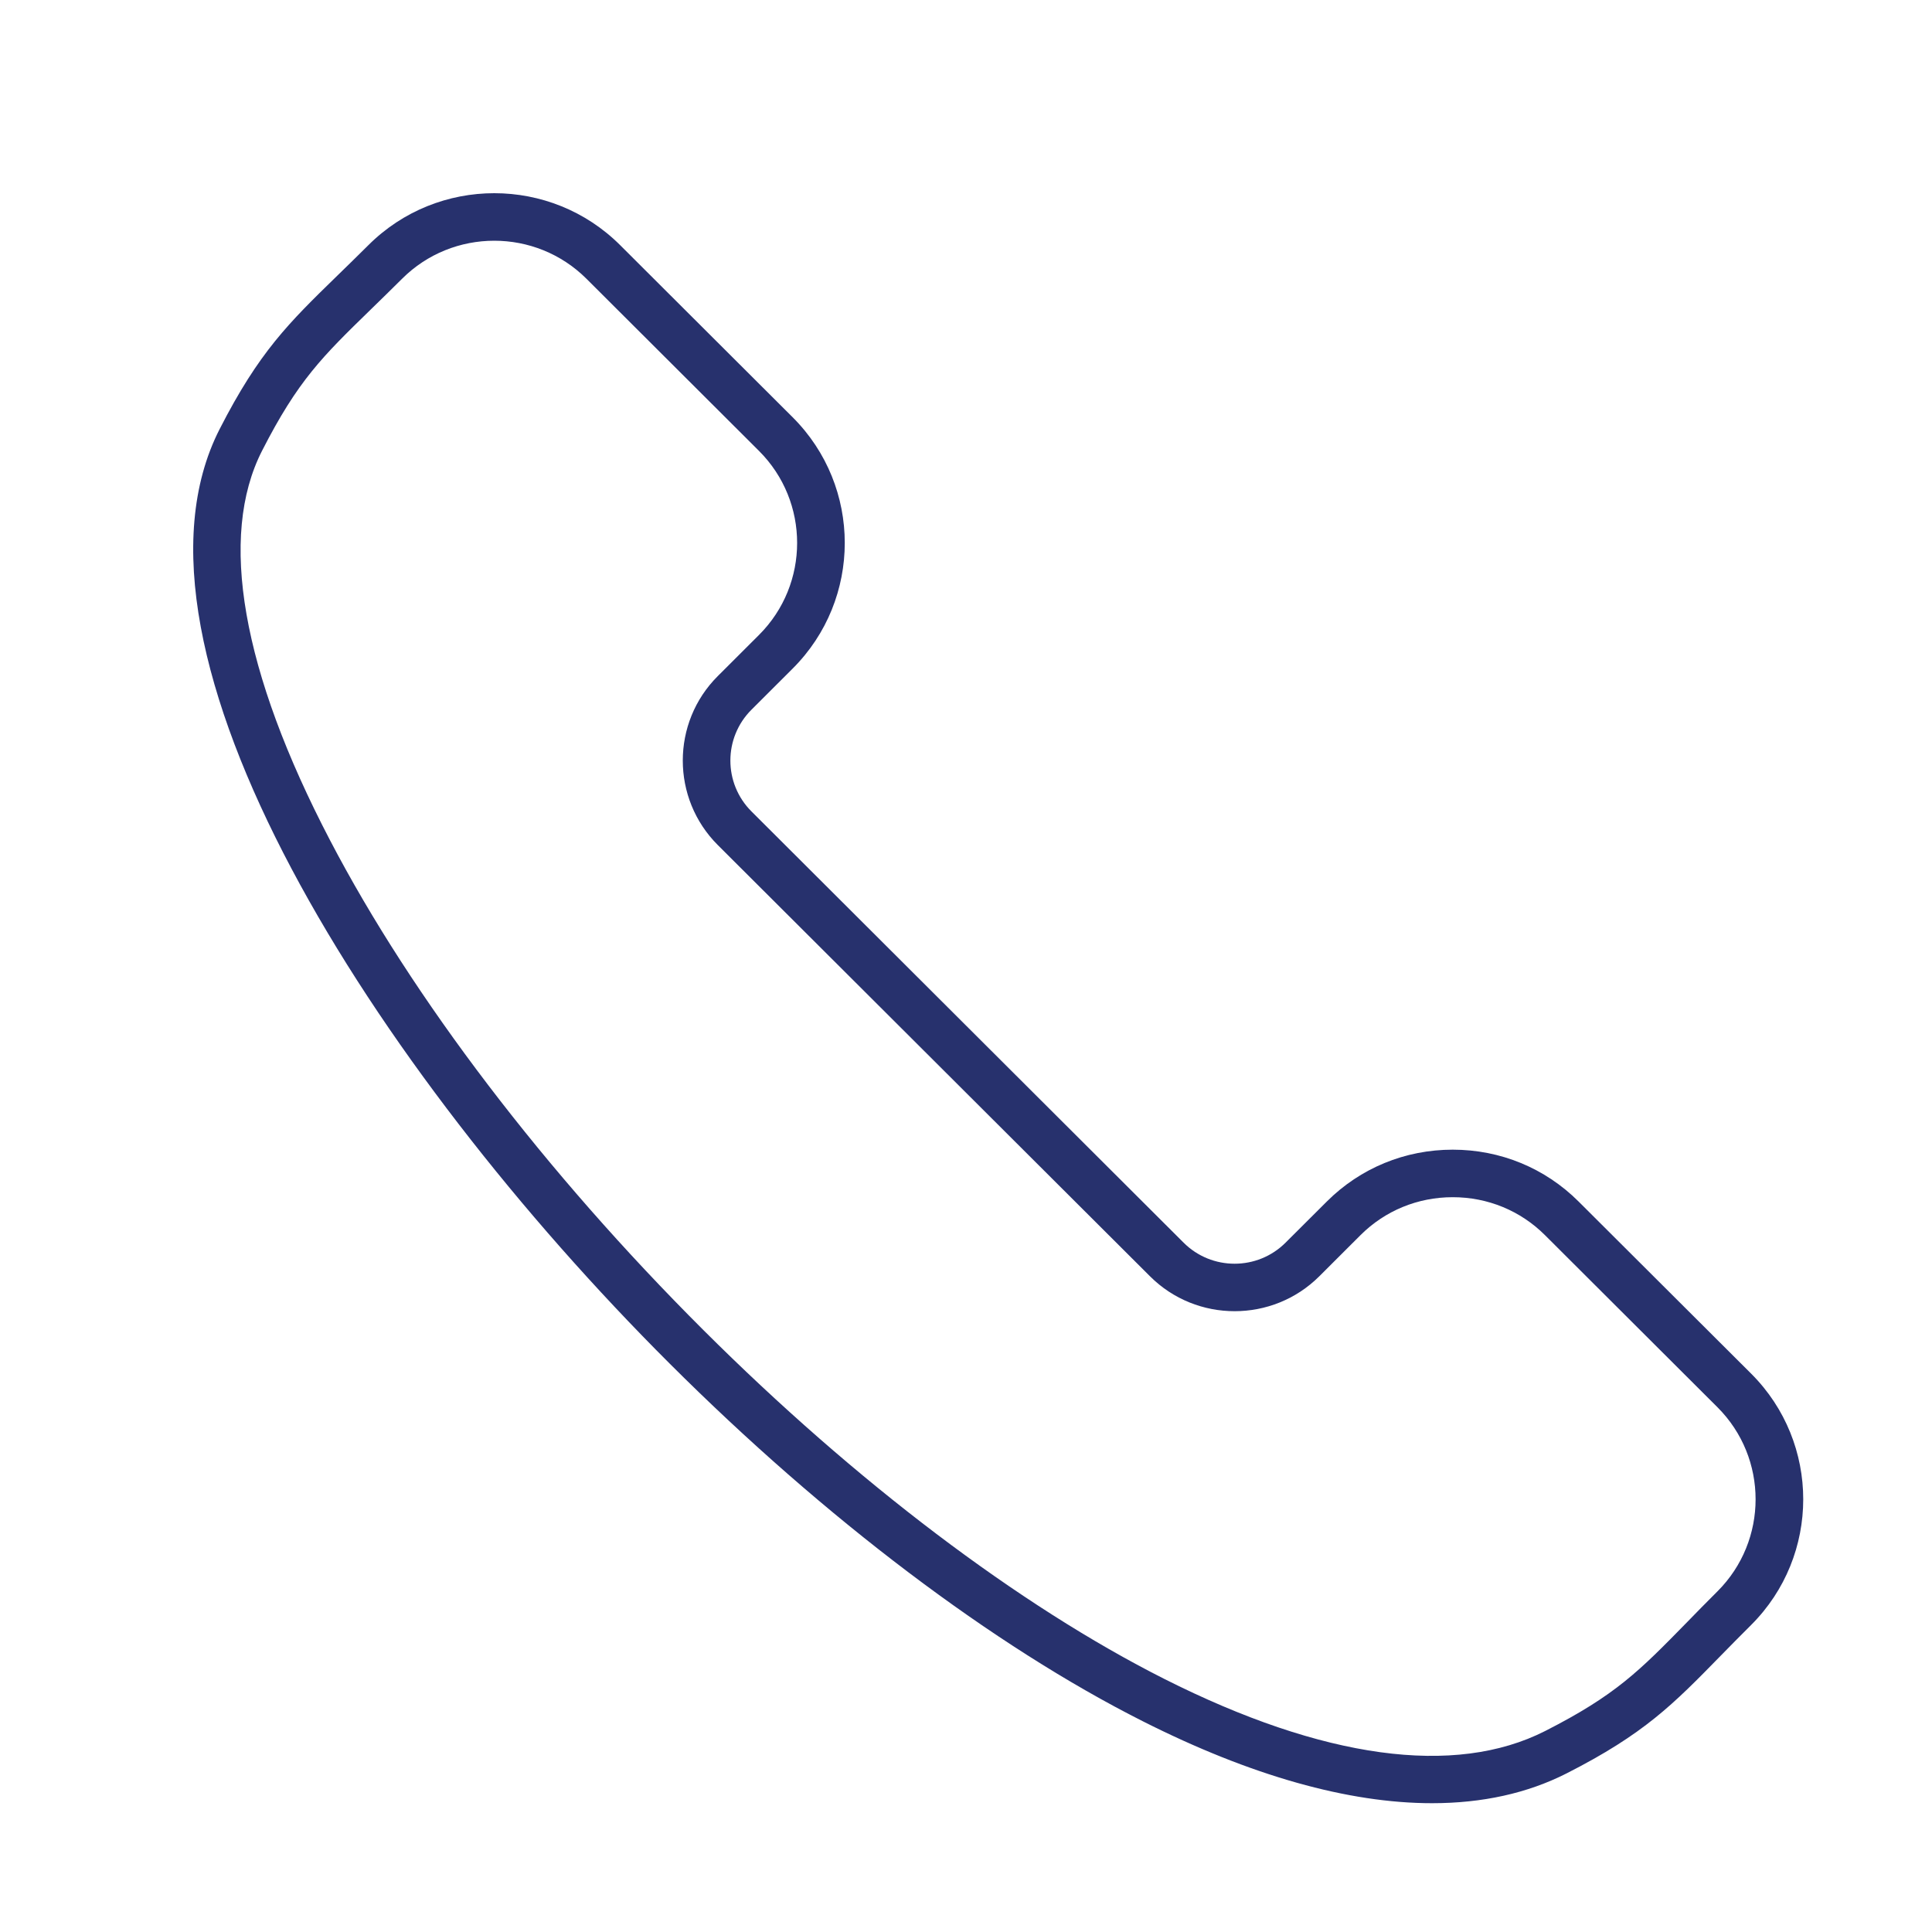 <svg xmlns="http://www.w3.org/2000/svg" fill="none" viewBox="0 0 30 30" height="30" width="30">
<path fill="#27316D" d="M24.512 18.657C23.992 18.138 23.298 17.852 22.558 17.852C21.817 17.852 21.123 18.138 20.603 18.657L19.962 19.296C19.526 19.732 18.815 19.732 18.379 19.296L11.669 12.6C11.232 12.164 11.232 11.456 11.669 11.02L12.309 10.381C13.387 9.305 13.387 7.556 12.309 6.48L9.63 3.807C8.552 2.731 6.798 2.731 5.72 3.807C5.545 3.981 5.383 4.139 5.24 4.278C4.481 5.017 4.023 5.464 3.41 6.664C1.659 10.094 5.805 16.59 10.399 21.174C12.814 23.585 15.424 25.557 17.746 26.728C19.422 27.574 20.939 28 22.237 28C23.018 28 23.719 27.846 24.328 27.536C25.531 26.924 25.979 26.467 26.719 25.71C26.859 25.567 27.017 25.406 27.192 25.232C28.27 24.156 28.27 22.406 27.192 21.33L24.512 18.657ZM26.669 24.71C26.491 24.887 26.331 25.051 26.191 25.195C25.456 25.946 25.088 26.322 23.993 26.879C22.589 27.593 20.544 27.313 18.079 26.07C15.825 24.933 13.284 23.009 10.922 20.653C8.463 18.2 6.404 15.499 5.125 13.048C3.754 10.423 3.389 8.332 4.069 7C4.627 5.907 5.004 5.539 5.757 4.806C5.902 4.665 6.065 4.506 6.243 4.329C6.637 3.935 7.156 3.738 7.675 3.738C8.194 3.738 8.712 3.935 9.107 4.329L11.786 7.002C12.575 7.79 12.575 9.071 11.786 9.859L11.146 10.498C10.421 11.221 10.421 12.398 11.146 13.122L17.857 19.818C18.581 20.541 19.761 20.541 20.486 19.818L21.126 19.179C21.507 18.799 22.015 18.59 22.558 18.59C23.101 18.59 23.609 18.799 23.99 19.179L26.669 21.852C27.458 22.64 27.458 23.922 26.669 24.71Z"></path>
</svg>
